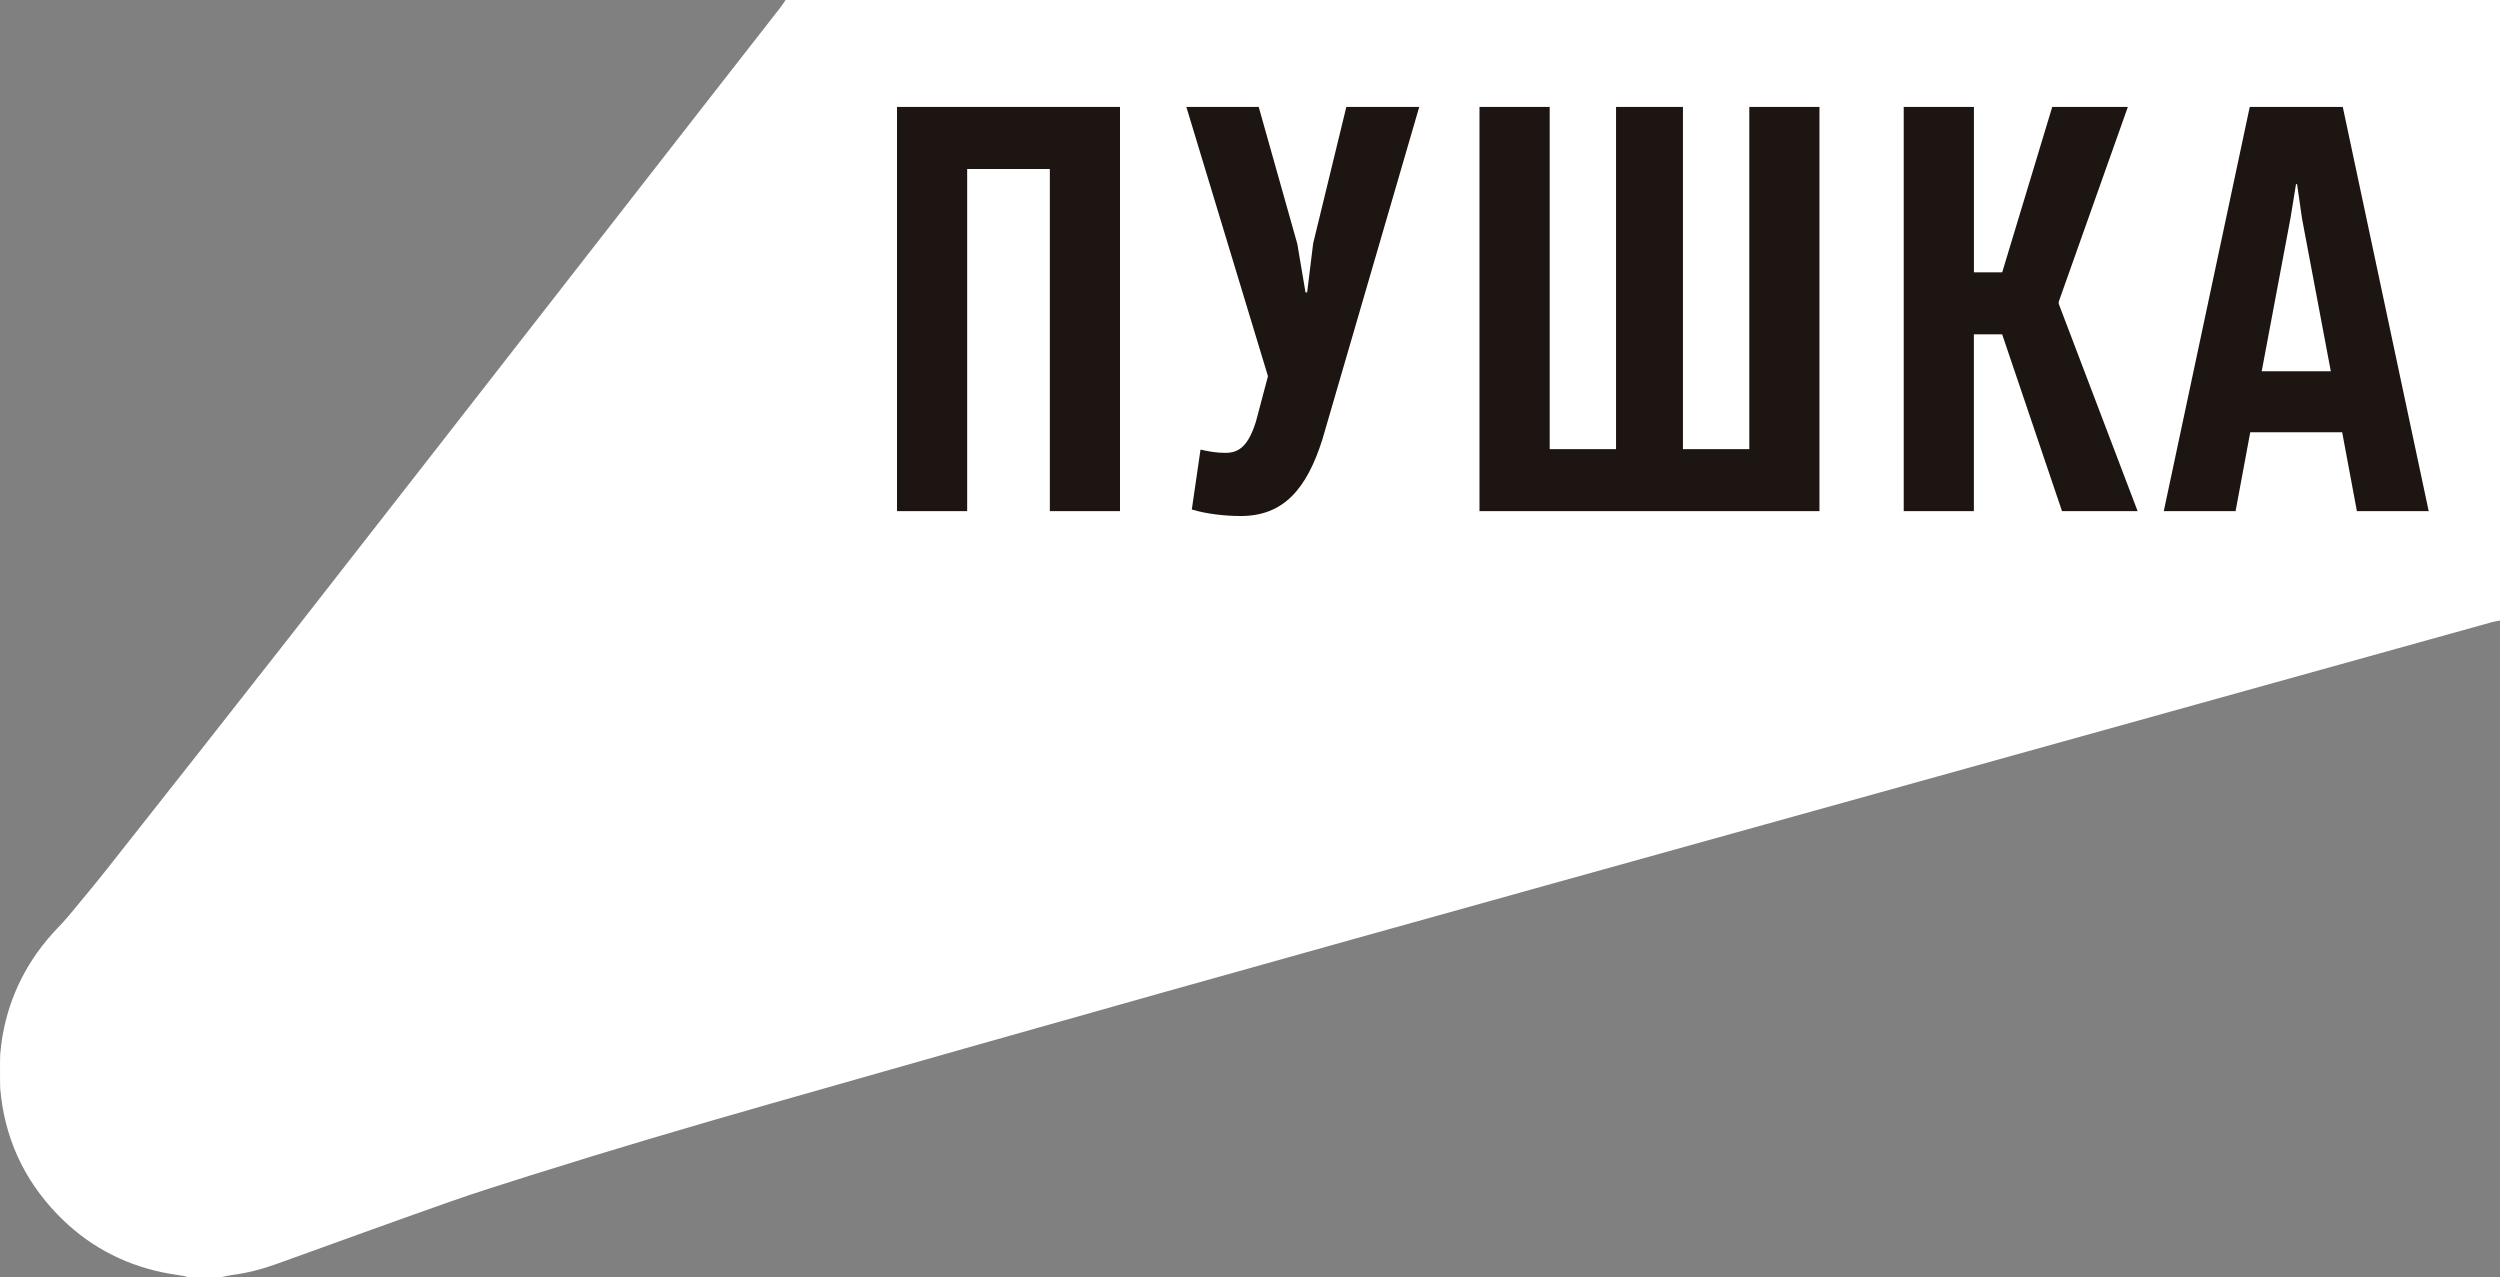 <?xml version="1.0" encoding="UTF-8"?><svg id="Layer_2" xmlns="http://www.w3.org/2000/svg" viewBox="0 0 499.6 255.22"><rect x="0" y="0" width="499.6" height="255.22" fill="#808080" stroke="none"/><defs><style>.cls-1{fill:#fff;}.cls-2{fill:#1d1511;}</style></defs><g id="Layer_1-2"><g><path class="cls-1" d="M156.99,0c114.2,0,228.41,0,342.61,0V124.01c-.51,.1-1.02,.16-1.52,.3-16.39,4.56-32.78,9.12-49.17,13.68-20.58,5.73-41.16,11.46-61.74,17.18-26.12,7.27-52.25,14.53-78.37,21.81-25.77,7.19-51.55,14.36-77.3,21.61-25.72,7.24-51.42,14.53-77.11,21.86-16.13,4.6-32.22,9.34-48.21,14.39-5.48,1.73-10.97,3.45-16.4,5.36-11.56,4.08-23.08,8.27-34.62,12.43-2.87,1.03-5.8,1.79-8.82,2.17-.71,.09-1.4,.28-2.11,.42h-6.72c-.26-.08-.52-.19-.79-.23-1.42-.25-2.85-.42-4.25-.72-8.21-1.73-15.26-5.61-21.06-11.65C4.66,235.6,.86,227.2,.04,217.48c-.05-.57-.05-6.23,0-6.8,.14-1.27,.26-2.54,.49-3.8,1.46-8.22,5.15-15.31,10.9-21.34,.77-.81,1.55-1.62,2.26-2.48,2.57-3.11,5.17-6.2,7.67-9.37,12.06-15.28,24.12-30.56,36.11-45.89,18.59-23.77,37.12-47.59,55.67-71.39,9.78-12.55,19.55-25.1,29.33-37.64,4.5-5.77,9-11.53,13.5-17.29,.37-.47,.68-.98,1.01-1.47Z"/><g><path class="cls-2" d="M223.82,21.37V102.14h-14.02V33.77h-16.52V102.14h-14.02V21.37h44.57Z"/><path class="cls-2" d="M238.17,101.81l1.74-11.96c1.85,.43,3.37,.65,5,.65,2.72,0,4.57-1.41,6.09-6.3l2.39-9.02-16.31-53.81h14.46l7.72,27.39,1.63,9.67h.33l1.2-9.78,6.63-27.28h14.57l-19.35,66.42c-3.15,10-7.83,15.33-16.31,15.33-3.26,0-6.96-.44-9.78-1.3Z"/><path class="cls-2" d="M295.67,21.37h14.02V89.75h13.26V21.37h13.37V89.75h13.26V21.37h14.02V102.14h-67.94V21.37Z"/><path class="cls-2" d="M380.45,21.37h14.02V54.42h5.65l10-33.05h15.11l-13.81,38.92v.43l15.76,41.42h-15.11l-11.96-35.33h-5.65v35.33h-14.02V21.37Z"/><path class="cls-2" d="M449.59,21.37h18.59l17.17,80.77h-14.35l-2.94-15.76h-18.37l-2.93,15.76h-14.35l17.18-80.77Zm16.2,52.83l-5.76-30.55-.98-6.85h-.22l-1.09,6.74-5.76,30.65h13.81Z"/></g></g></g></svg>